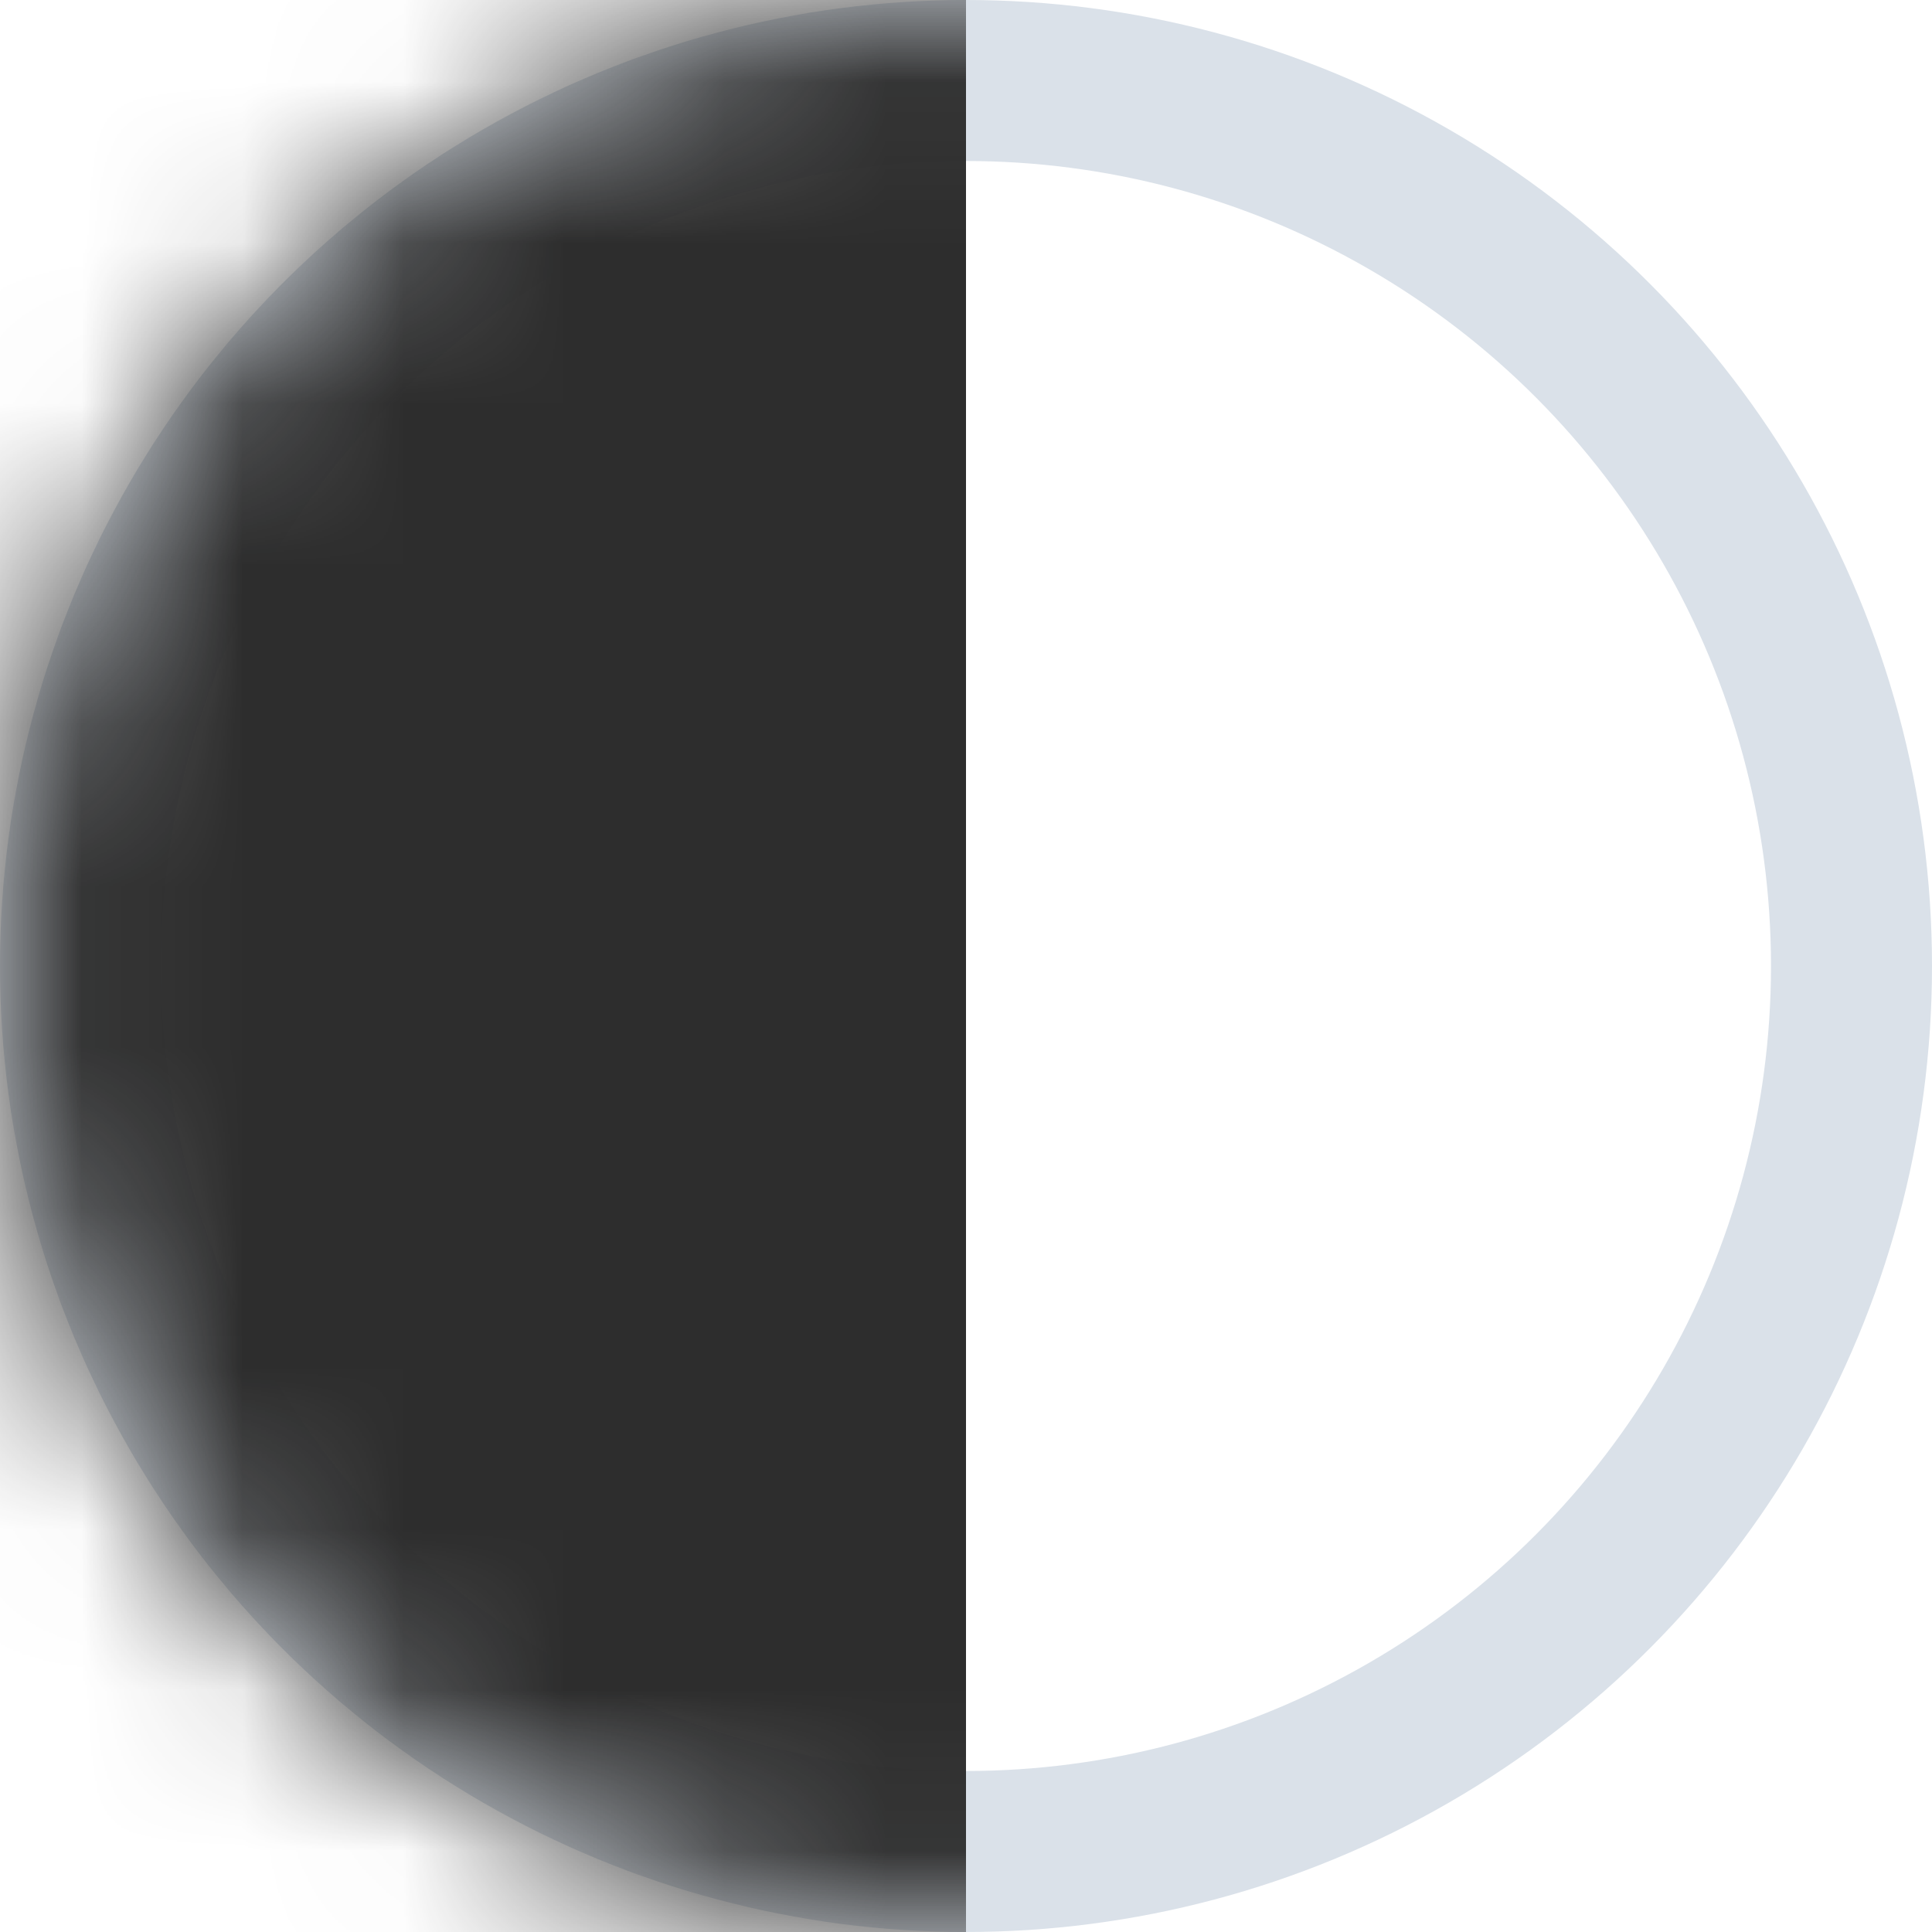 <?xml version="1.0" encoding="UTF-8"?>
<svg width="12px" height="12px" viewBox="0 0 12 12" version="1.1" xmlns="http://www.w3.org/2000/svg" xmlns:xlink="http://www.w3.org/1999/xlink">
    <!-- Generator: Sketch 50.2 (55047) - http://www.bohemiancoding.com/sketch -->
    <title>black-white-icon</title>
    <desc>Created with Sketch.</desc>
    <defs>
        <circle id="path-1" cx="6" cy="6" r="6"></circle>
    </defs>
    <g id="UI-pack" stroke="none" stroke-width="1" fill="none" fill-rule="evenodd">
        <g id="UI-kit" transform="translate(-2067, -1616)">
            <g id="Components/Selects/Color/SingleButton" transform="translate(2067, 1544)">
                <g id="black-white-icon" transform="translate(0, 72)">
                    <mask id="mask-2" fill="white">
                        <use xlink:href="#path-1"></use>
                    </mask>
                    <circle stroke="#DAE1E9" cx="6" cy="6" r="5.5"></circle>
                    <rect id="Rectangle" fill="#2D2D2D" mask="url(#mask-2)" x="0" y="0" width="6" height="12"></rect>
                </g>
            </g>
        </g>
    </g>
</svg>